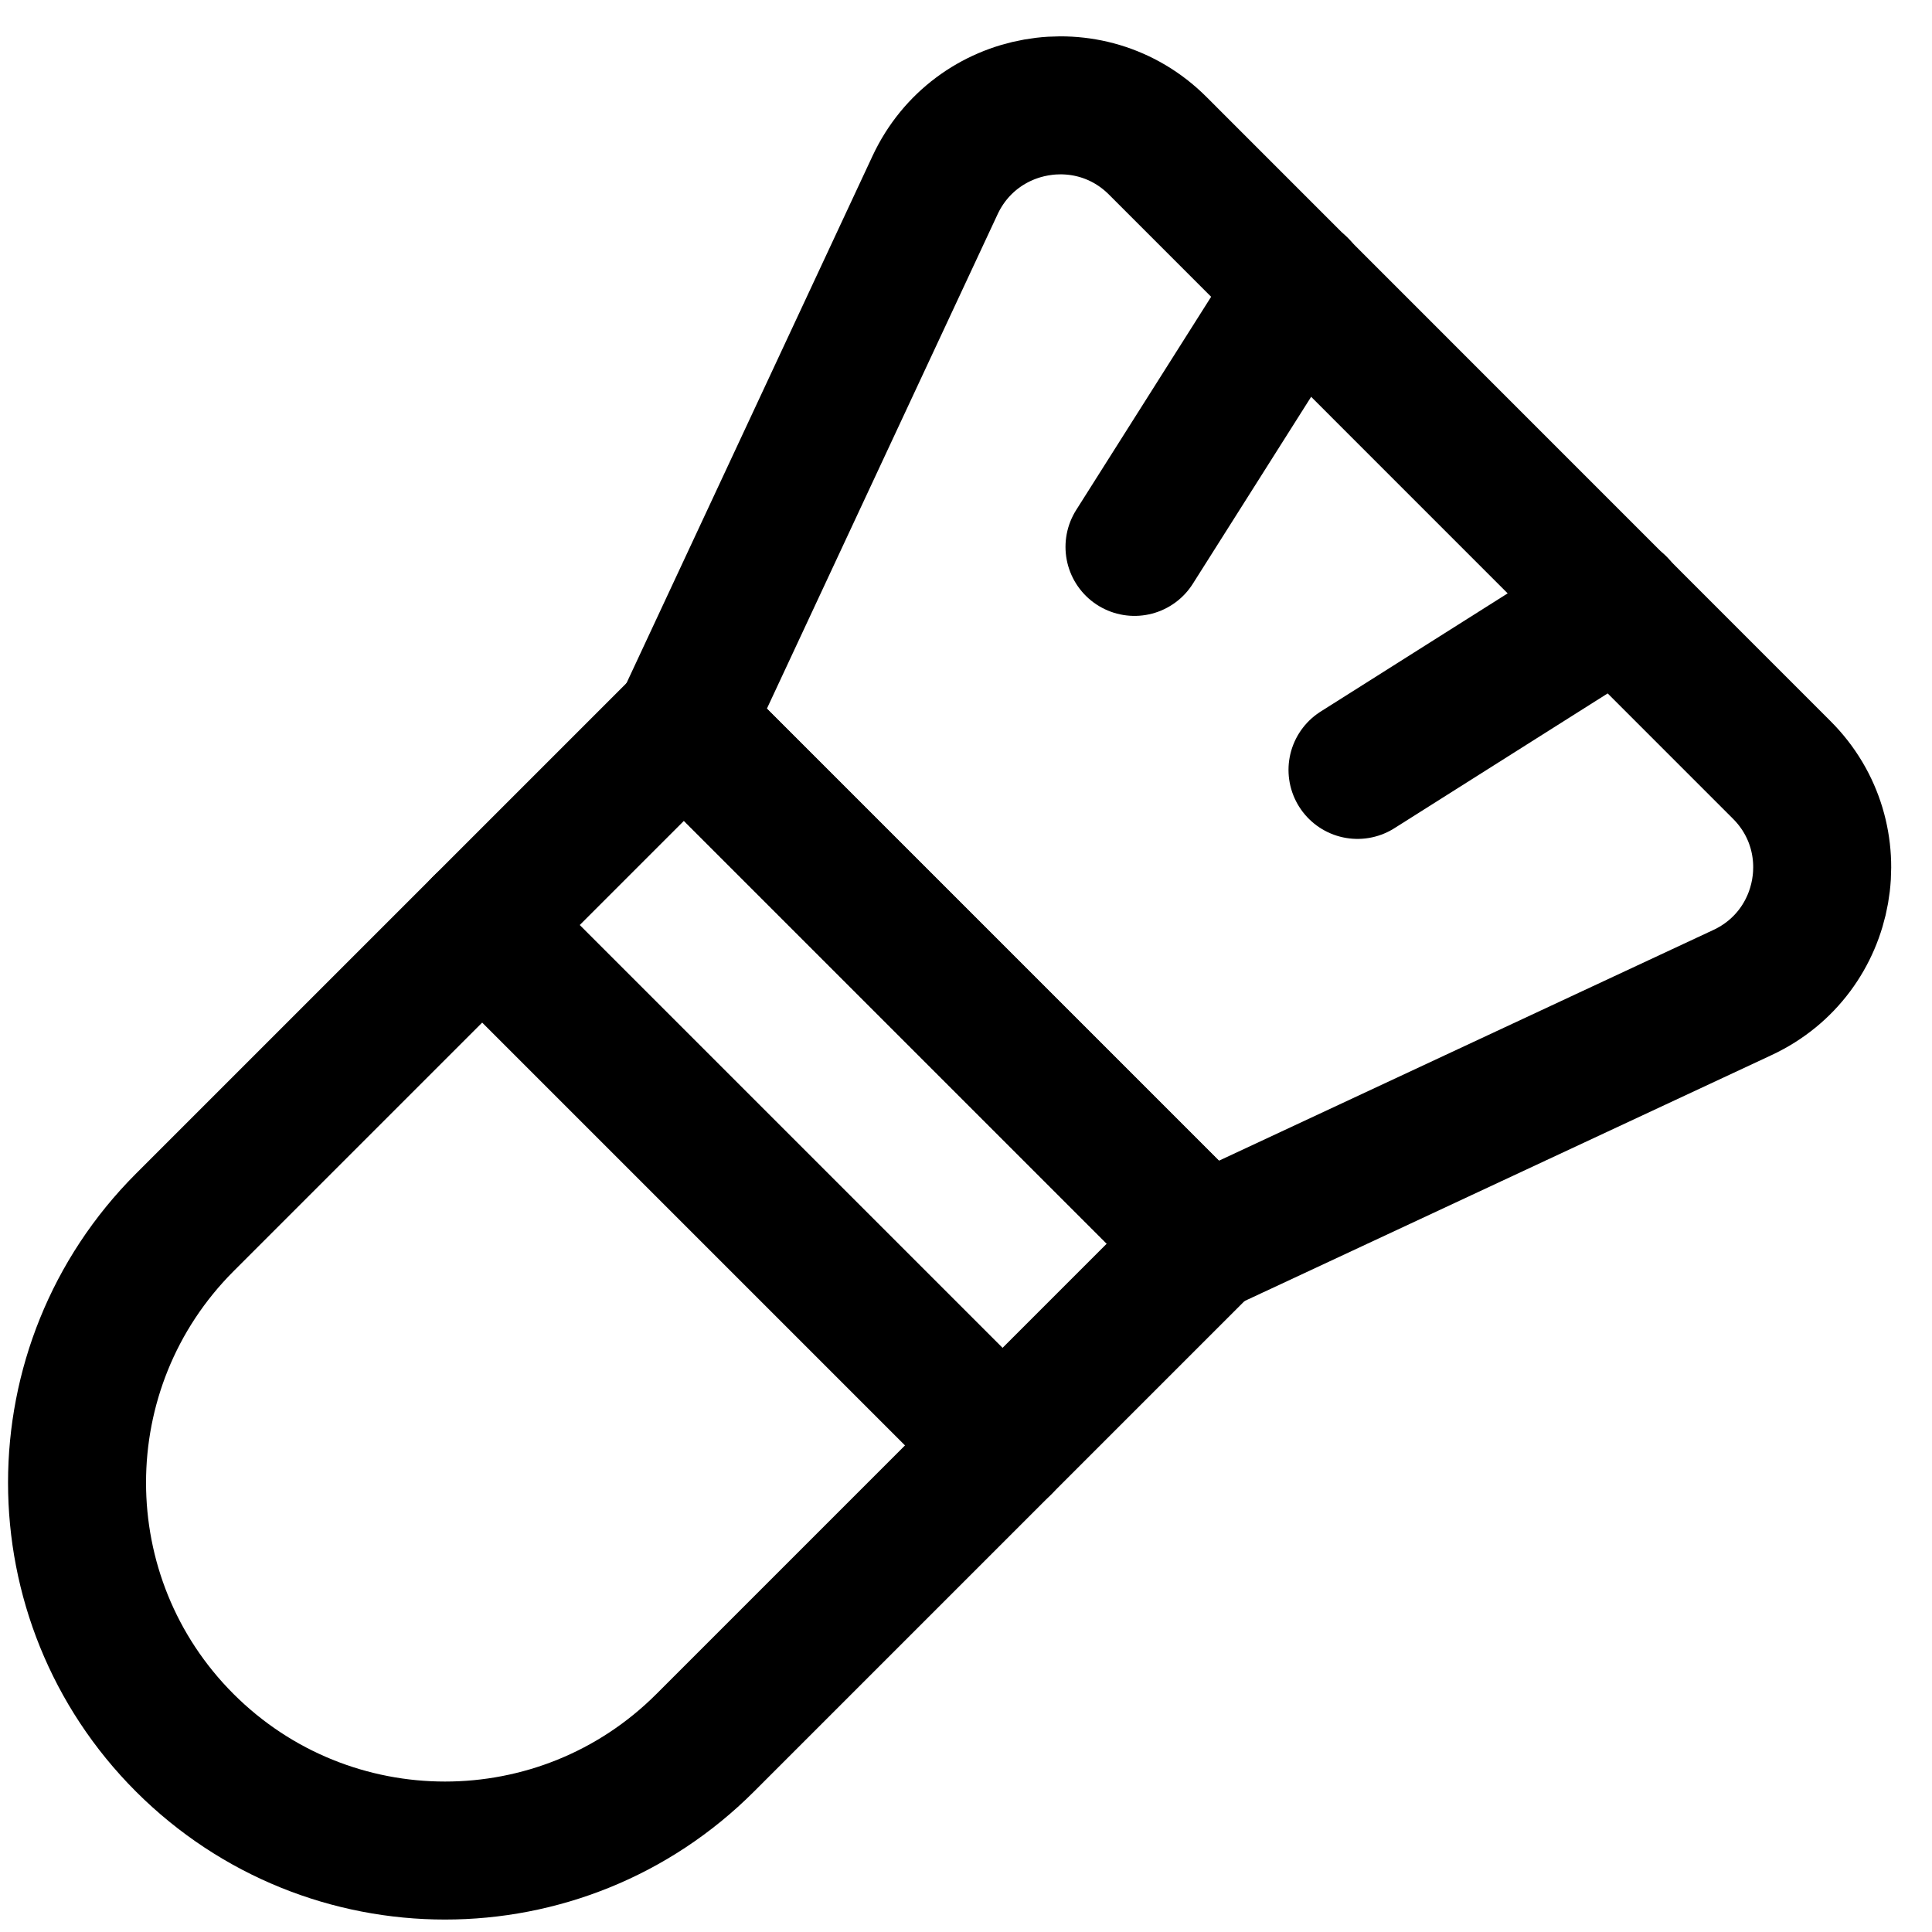 <svg xmlns="http://www.w3.org/2000/svg" fill="none" viewBox="0 0 14 14" id="Make-Up-Brush--Streamline-Core"><desc>Make Up Brush Streamline Icon: https://streamlinehq.com</desc><g id="make-up-brush--fashion-beauty-make-up-brush"><path id="Rectangle 1705" stroke="#000000" stroke-linecap="round" stroke-linejoin="round" d="m4.956 5.241 3.771 3.771 -3.617 3.617c-1.041 1.041 -2.729 1.041 -3.771 0v0c-1.041 -1.041 -1.041 -2.729 0 -3.771l3.617 -3.617Z" stroke-width="1"></path><path id="Rectangle 1707" stroke="#000000" stroke-linecap="round" stroke-linejoin="round" d="m3.494 6.703 3.771 3.771" stroke-width="1"></path><path id="Rectangle 1706" stroke="#000000" stroke-linecap="round" stroke-linejoin="round" d="m4.956 5.241 3.771 3.771 3.9 -1.82c0.629 -0.293 0.775 -1.123 0.284 -1.613L8.389 1.056C7.899 0.566 7.07 0.712 6.776 1.341L4.956 5.241Z" stroke-width="1"></path><path id="Vector 2106" stroke="#000000" stroke-linecap="round" stroke-linejoin="round" d="M9.414 2.078 8.221 3.963" stroke-width="1"></path><path id="Vector 2107" stroke="#000000" stroke-linecap="round" stroke-linejoin="round" d="M11.723 4.387 9.837 5.579" stroke-width="1"></path></g></svg>